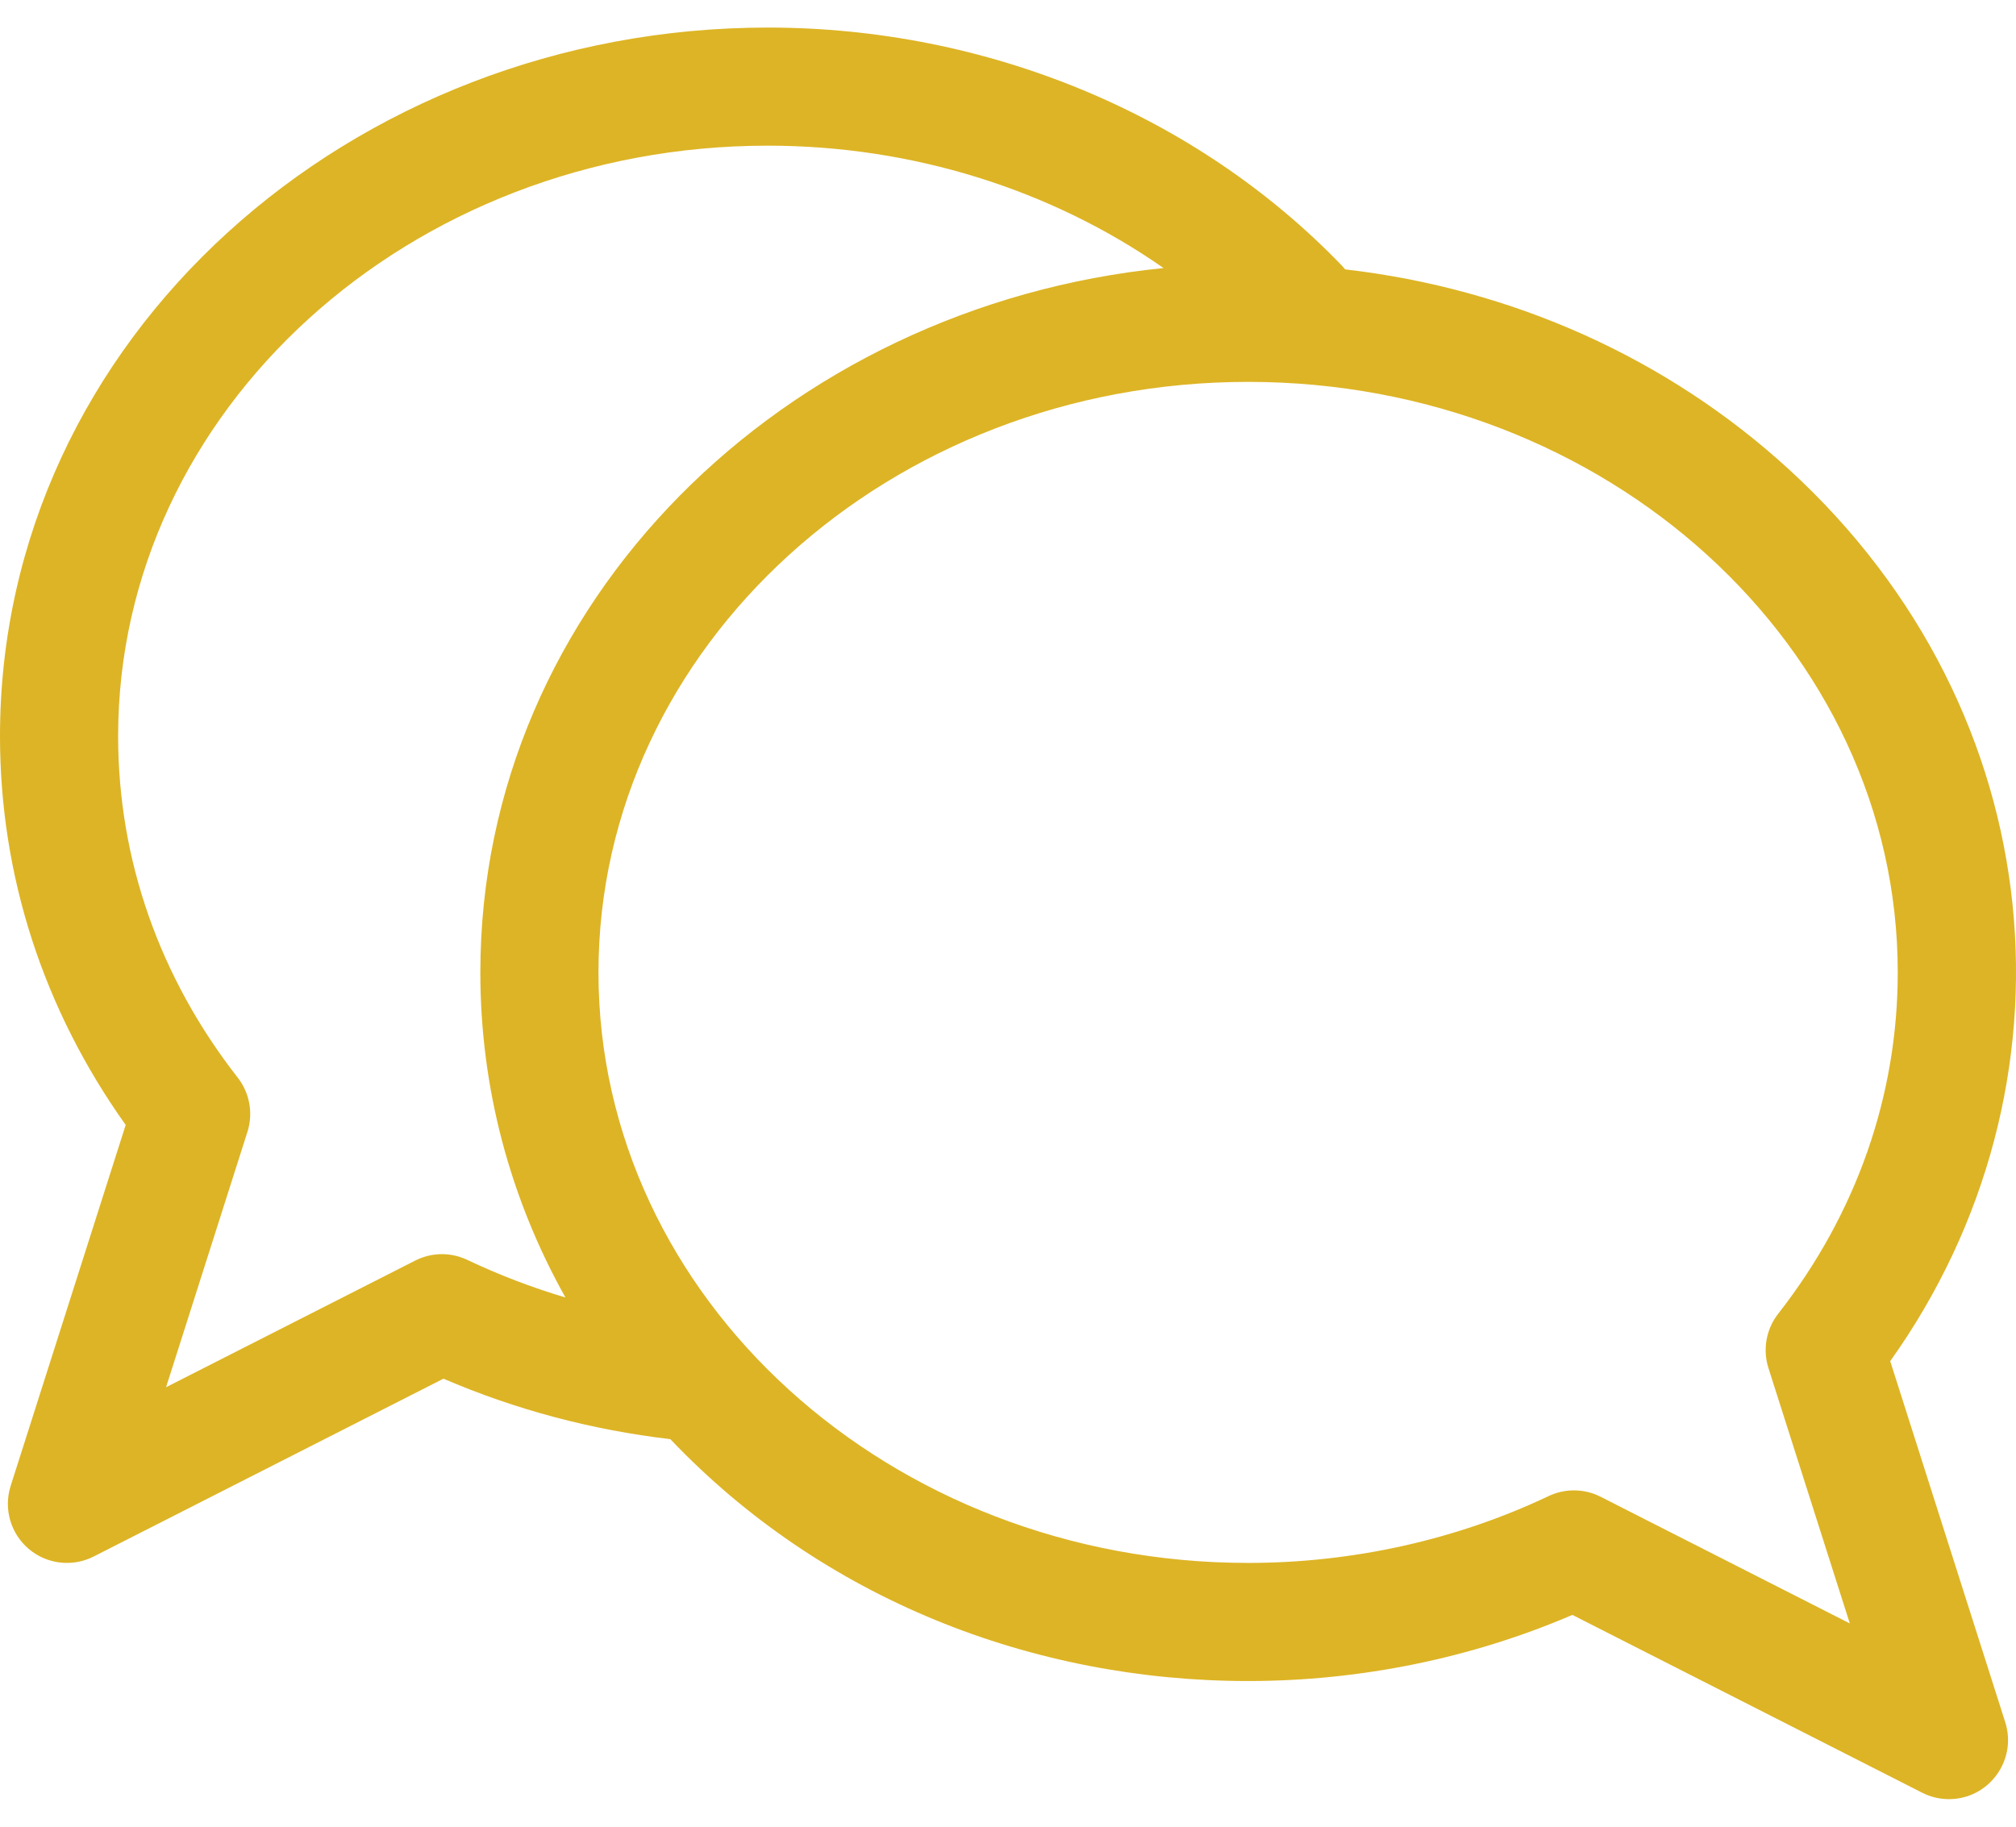 <svg width="64" height="58" viewBox="0 0 64 58" fill="none" xmlns="http://www.w3.org/2000/svg">
<path d="M60.007 43.218C66.191 34.541 65.246 22.652 56.798 14.909C52.939 11.37 48.018 9.168 42.703 8.553C42.67 8.512 42.636 8.472 42.599 8.433C37.975 3.63 31.332 0.875 24.373 0.875C11.131 0.875 0 10.742 0 23.375C0 27.804 1.376 32.05 3.99 35.718L0.338 47.181C0.109 47.901 0.335 48.689 0.911 49.179C1.488 49.669 2.302 49.763 2.975 49.421L14.078 43.775C16.358 44.757 18.776 45.401 21.28 45.695C26.11 50.774 32.789 53.375 39.623 53.375C43.175 53.375 46.714 52.651 49.917 51.275L61.021 56.921C61.29 57.058 61.581 57.125 61.871 57.125C63.136 57.125 64.043 55.892 63.658 54.681L60.007 43.218ZM14.835 40.003C14.31 39.753 13.699 39.761 13.181 40.025L5.272 44.046L7.855 35.938C8.043 35.348 7.927 34.703 7.546 34.215C5.062 31.036 3.75 27.288 3.75 23.375C3.75 13.036 13.002 4.625 24.373 4.625C28.953 4.625 33.362 6.012 36.938 8.511C24.894 9.722 15.249 19.128 15.249 30.875C15.249 34.529 16.186 38.046 17.951 41.197C16.882 40.879 15.841 40.48 14.835 40.003ZM50.815 47.525C50.305 47.265 49.693 47.25 49.161 47.503C46.238 48.891 42.94 49.625 39.623 49.625C28.25 49.625 18.999 41.214 18.999 30.875C18.999 20.536 28.25 12.125 39.623 12.125C50.995 12.125 60.246 20.536 60.246 30.875C60.246 34.788 58.934 38.536 56.45 41.714C56.069 42.203 55.953 42.847 56.141 43.438L58.724 51.546L50.815 47.525Z" fill="#DDB425"/>
</svg>
